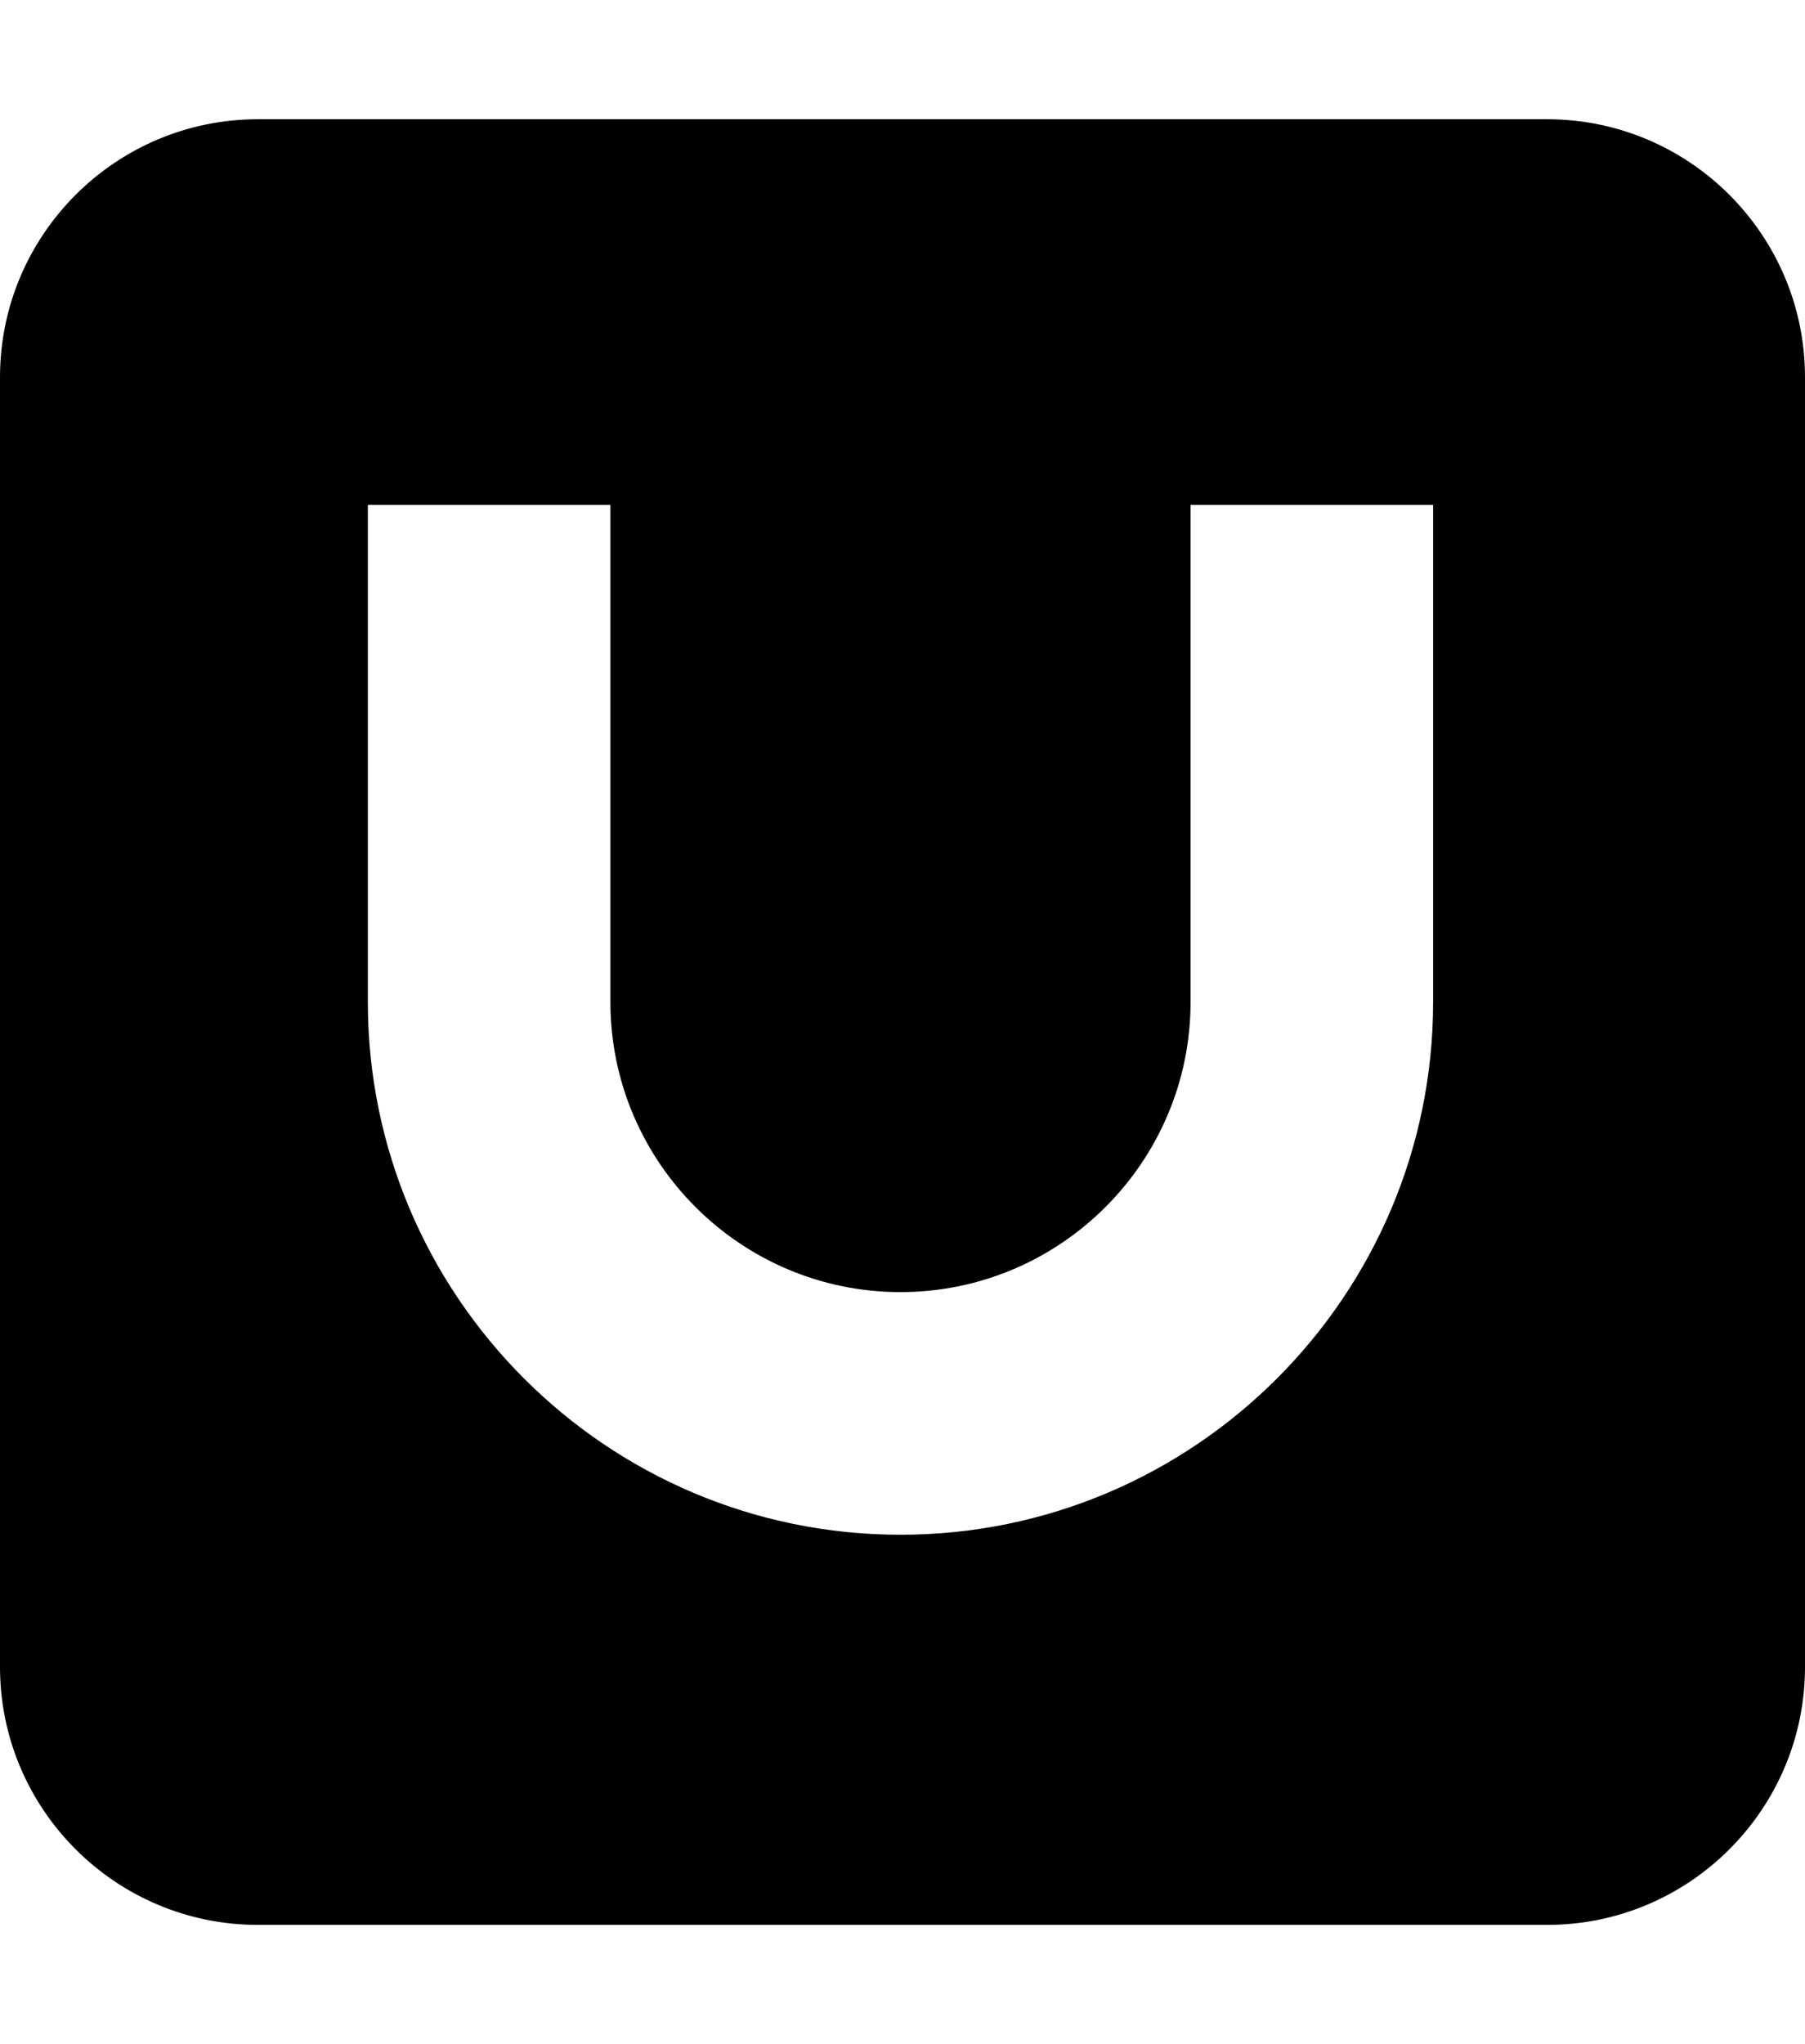 <?xml version="1.0" encoding="UTF-8"?>
<svg preserveAspectRatio="xMidYMid slice" width="53px" height="60px" xmlns="http://www.w3.org/2000/svg" xmlns:i="http://ns.adobe.com/AdobeIllustrator/10.0/" id="Layer_1" version="1.1" viewBox="0 0 448 512">
  <path d="M384,32H64C28.7,32,0,60.7,0,96v320c0,35.3,28.7,64,64,64h320c35.3,0,64-28.7,64-64V96c0-35.3-28.7-64-64-64ZM355.7,251c0,72.9-59.3,132.2-132.2,132.2s-132.2-59.3-132.2-132.2v-123.3h60.2v123.3c0,39.7,32.3,72,72,72s72-32.3,72-72v-123.3h60.2v123.3Z"></path>
</svg>
